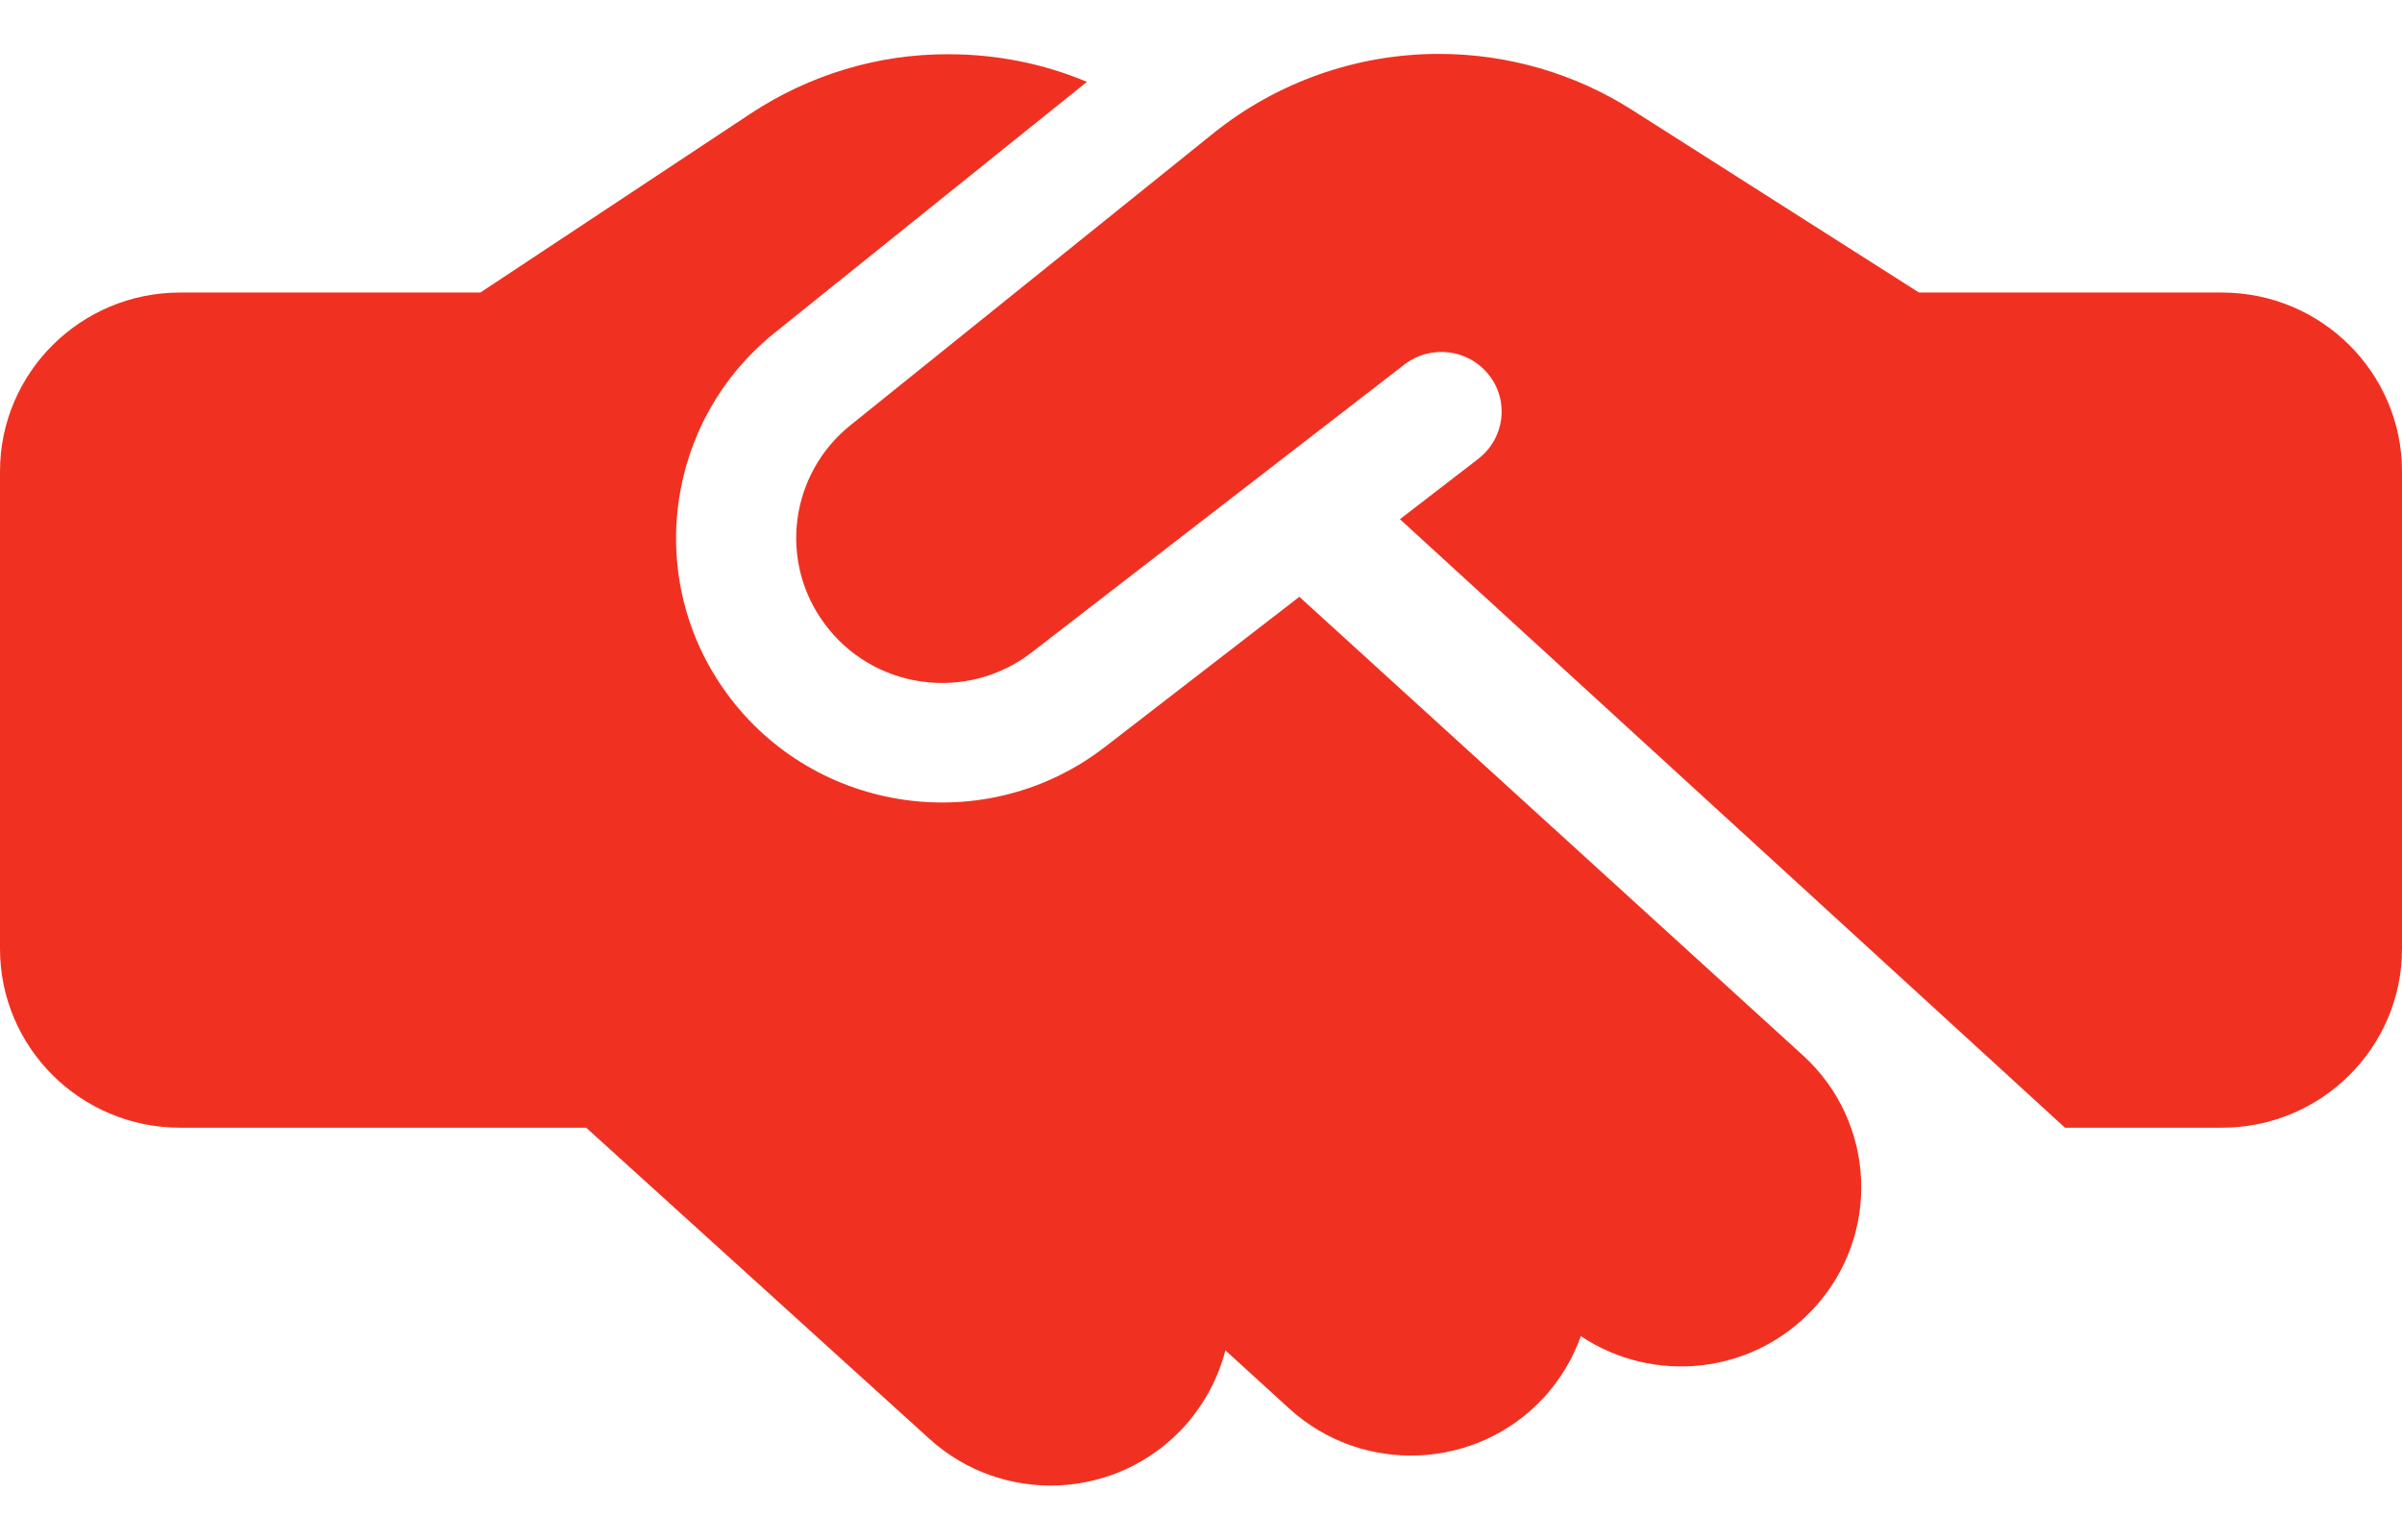 <svg width="39" height="25" viewBox="0 0 39 25" fill="none" xmlns="http://www.w3.org/2000/svg">
<path d="M19.707 2.159L13.808 6.905C12.827 7.693 12.638 9.109 13.382 10.12C14.168 11.198 15.697 11.41 16.752 10.593L22.803 5.919C23.229 5.592 23.839 5.664 24.174 6.088C24.509 6.512 24.43 7.117 24.003 7.45L22.73 8.431L33.528 18.312H36.075C37.69 18.312 39 17.011 39 15.406V7.656C39 6.052 37.69 4.75 36.075 4.75H31.157L30.92 4.599L26.496 1.783C25.563 1.19 24.473 0.875 23.363 0.875C22.035 0.875 20.743 1.329 19.707 2.159ZM21.097 9.691L17.946 12.125C16.027 13.614 13.242 13.227 11.804 11.265C10.451 9.418 10.792 6.839 12.578 5.404L17.648 1.329C16.941 1.032 16.179 0.881 15.405 0.881C14.259 0.875 13.144 1.214 12.188 1.844L7.8 4.75H2.925C1.31 4.75 0 6.052 0 7.656V15.406C0 17.011 1.31 18.312 2.925 18.312H9.518L15.088 23.362C16.282 24.446 18.129 24.361 19.22 23.174C19.555 22.805 19.78 22.375 19.896 21.927L20.932 22.872C22.12 23.956 23.973 23.877 25.064 22.696C25.338 22.399 25.539 22.054 25.667 21.697C26.849 22.484 28.458 22.321 29.451 21.243C30.542 20.062 30.463 18.222 29.274 17.138L21.097 9.691Z" fill="#F03121"/>
</svg>
